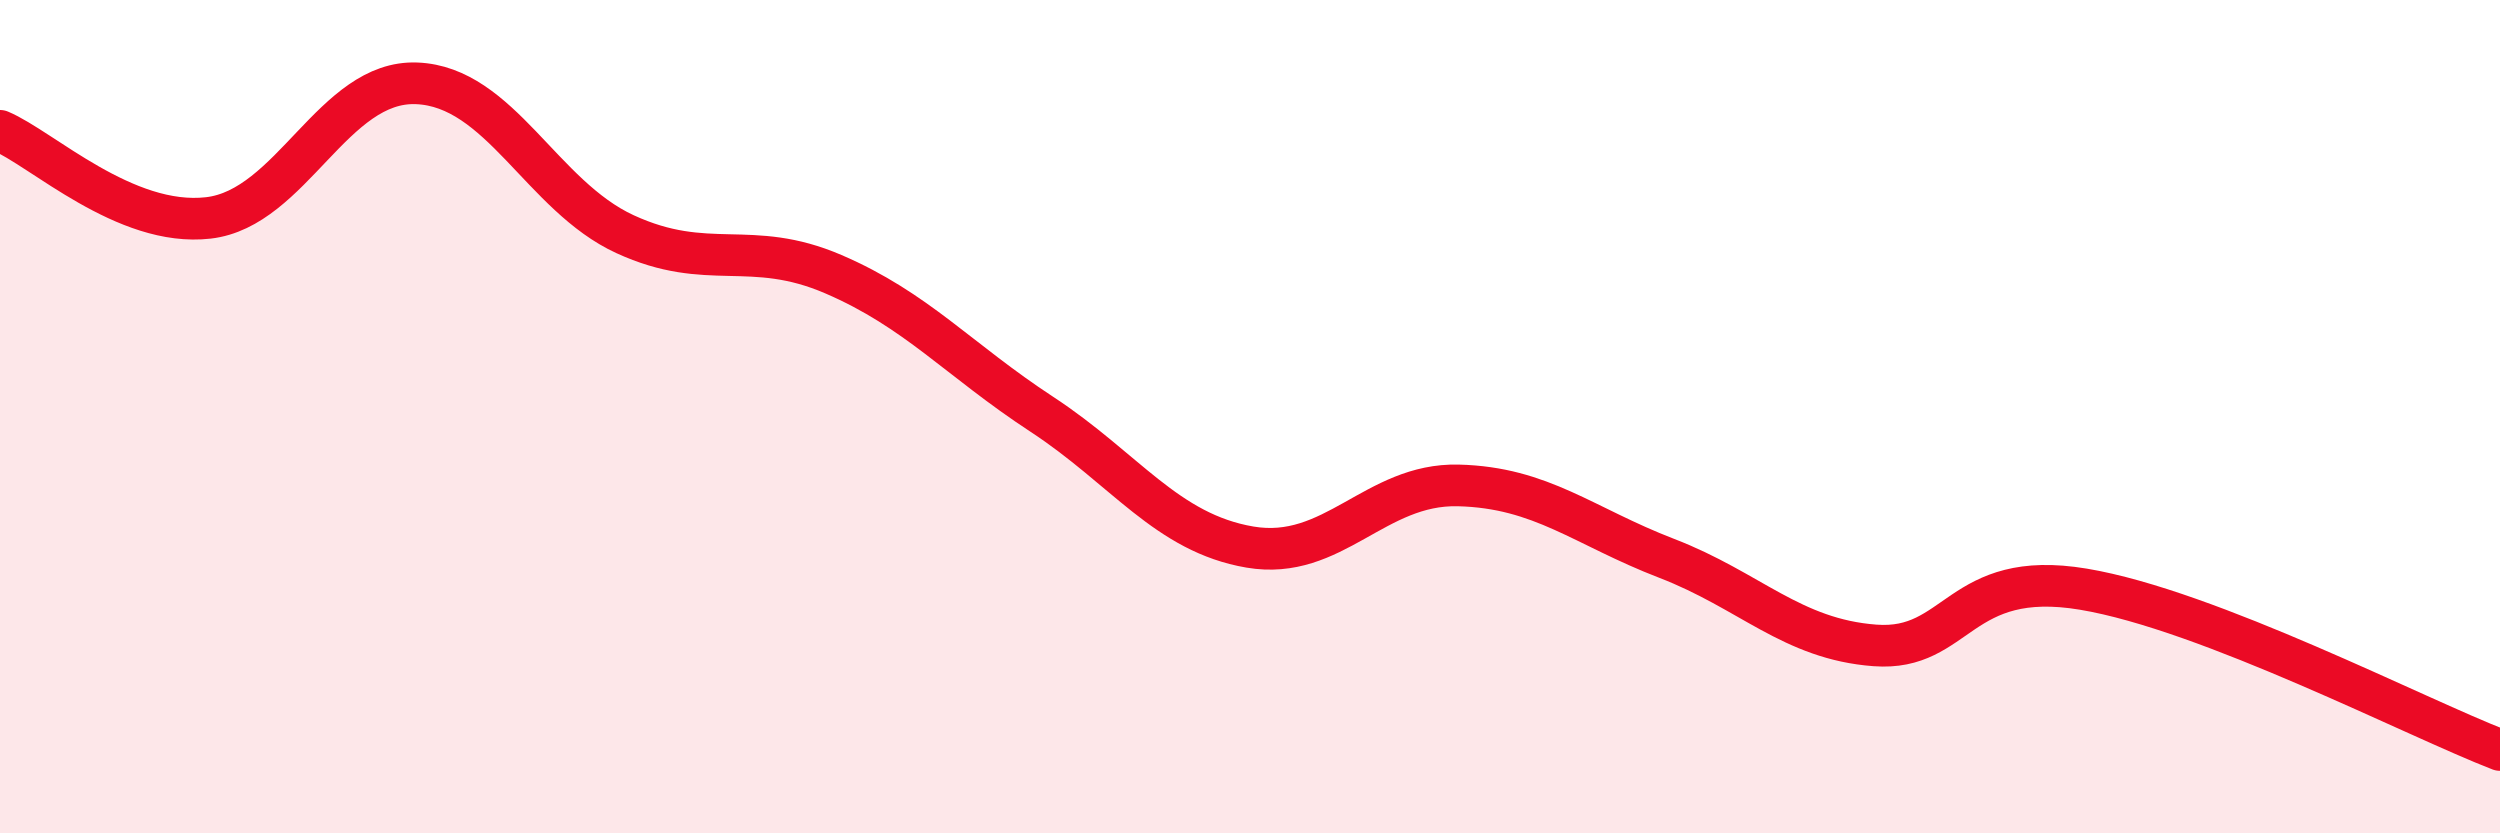 
    <svg width="60" height="20" viewBox="0 0 60 20" xmlns="http://www.w3.org/2000/svg">
      <path
        d="M 0,3.14 C 1,3.56 3,5.46 5,5.23 C 7,5 8,1.92 10,2 C 12,2.08 13,4.7 15,5.62 C 17,6.54 18,5.72 20,6.58 C 22,7.44 23,8.63 25,9.94 C 27,11.25 28,12.79 30,13.13 C 32,13.47 33,11.6 35,11.65 C 37,11.7 38,12.63 40,13.4 C 42,14.17 43,15.34 45,15.49 C 47,15.64 47,13.64 50,14.14 C 53,14.64 58,17.23 60,18L60 20L0 20Z"
        fill="#EB0A25"
        opacity="0.1"
        stroke-linecap="round"
        stroke-linejoin="round"
      />
      <path
        d="M 0,3.14 C 1,3.56 3,5.46 5,5.23 C 7,5 8,1.92 10,2 C 12,2.08 13,4.7 15,5.62 C 17,6.54 18,5.72 20,6.58 C 22,7.44 23,8.63 25,9.94 C 27,11.25 28,12.79 30,13.13 C 32,13.47 33,11.6 35,11.65 C 37,11.7 38,12.63 40,13.4 C 42,14.17 43,15.34 45,15.49 C 47,15.64 47,13.64 50,14.14 C 53,14.64 58,17.23 60,18"
        stroke="#EB0A25"
        stroke-width="1"
        fill="none"
        stroke-linecap="round"
        stroke-linejoin="round"
      />
    </svg>
  